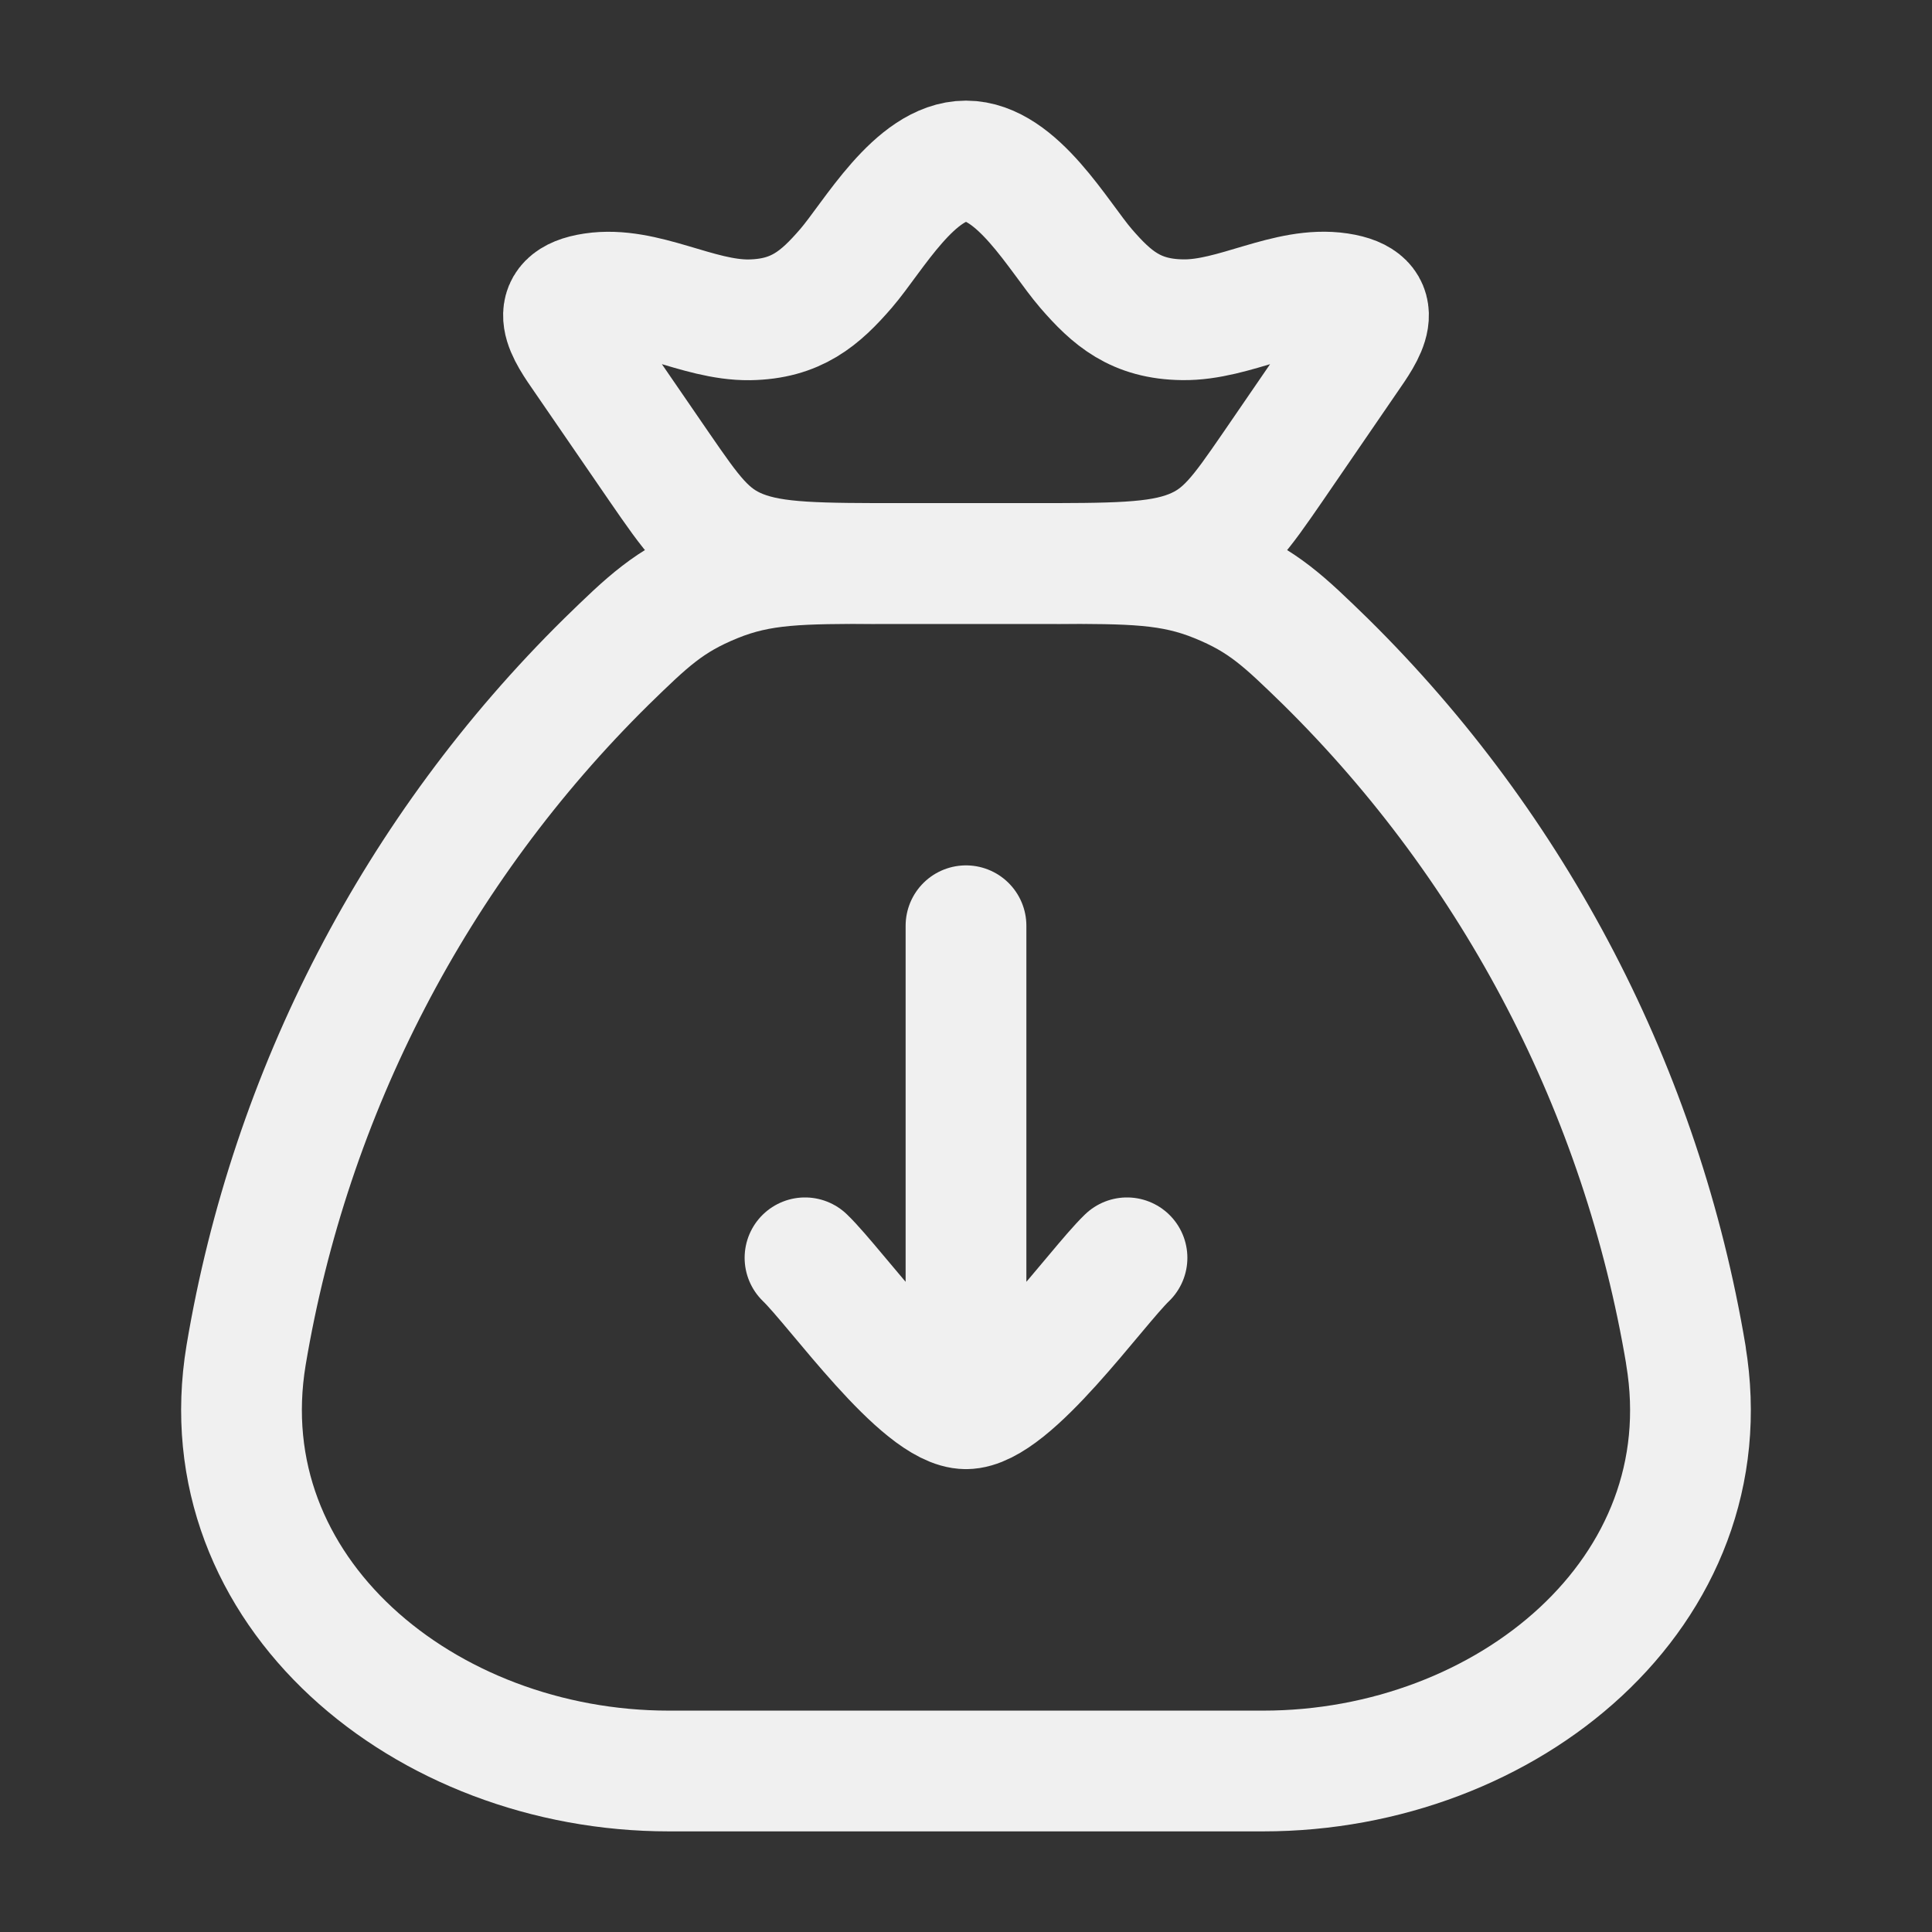 <svg width="24" height="24" viewBox="0 0 24 24" fill="none" xmlns="http://www.w3.org/2000/svg">
<rect x="0" y="0" width="24" height="24" fill="#333333" stroke="none"/>
<g id="hugeicons:money-bag-01">
<g id="Group">
<path id="Vector" d="M20.943 16.835C20.395 13.563 18.828 10.548 16.467 8.219C15.95 7.716 15.692 7.465 15.121 7.233C14.55 7 14.059 7 13.078 7H10.922C9.941 7 9.45 7 8.879 7.233C8.309 7.465 8.049 7.716 7.533 8.219C5.171 10.548 3.605 13.563 3.057 16.835C2.57 19.773 5.28 22 8.308 22H15.692C18.721 22 21.432 19.773 20.942 16.835" stroke="#F0F0F0" stroke-width="1.5" stroke-linecap="round" stroke-linejoin="round"/>
<path id="Vector_2" d="M7.257 4.443C7.05 4.143 6.751 3.735 7.369 3.643C8.004 3.547 8.663 3.981 9.309 3.973C9.892 3.964 10.189 3.705 10.509 3.335C10.845 2.946 11.365 2 12 2C12.635 2 13.155 2.946 13.491 3.335C13.811 3.705 14.108 3.965 14.691 3.972C15.337 3.982 15.996 3.547 16.631 3.642C17.249 3.735 16.95 4.142 16.743 4.442L15.811 5.801C15.411 6.381 15.212 6.671 14.794 6.836C14.376 7.001 13.837 7 12.758 7H11.242C10.162 7 9.623 7 9.206 6.836C8.789 6.672 8.589 6.38 8.189 5.8L7.257 4.443Z" stroke="#F0F0F0" stroke-width="1.5" stroke-linecap="round" stroke-linejoin="round"/>
<path id="Vector_3" d="M10 15.625C10.394 16.005 11.44 17.5 12 17.5M12 17.5C12.56 17.5 13.606 16.005 14 15.625M12 17.5V11.5" stroke="#F0F0F0" stroke-width="1.5" stroke-linecap="round" stroke-linejoin="round"/>
</g>
</g>
</svg>
